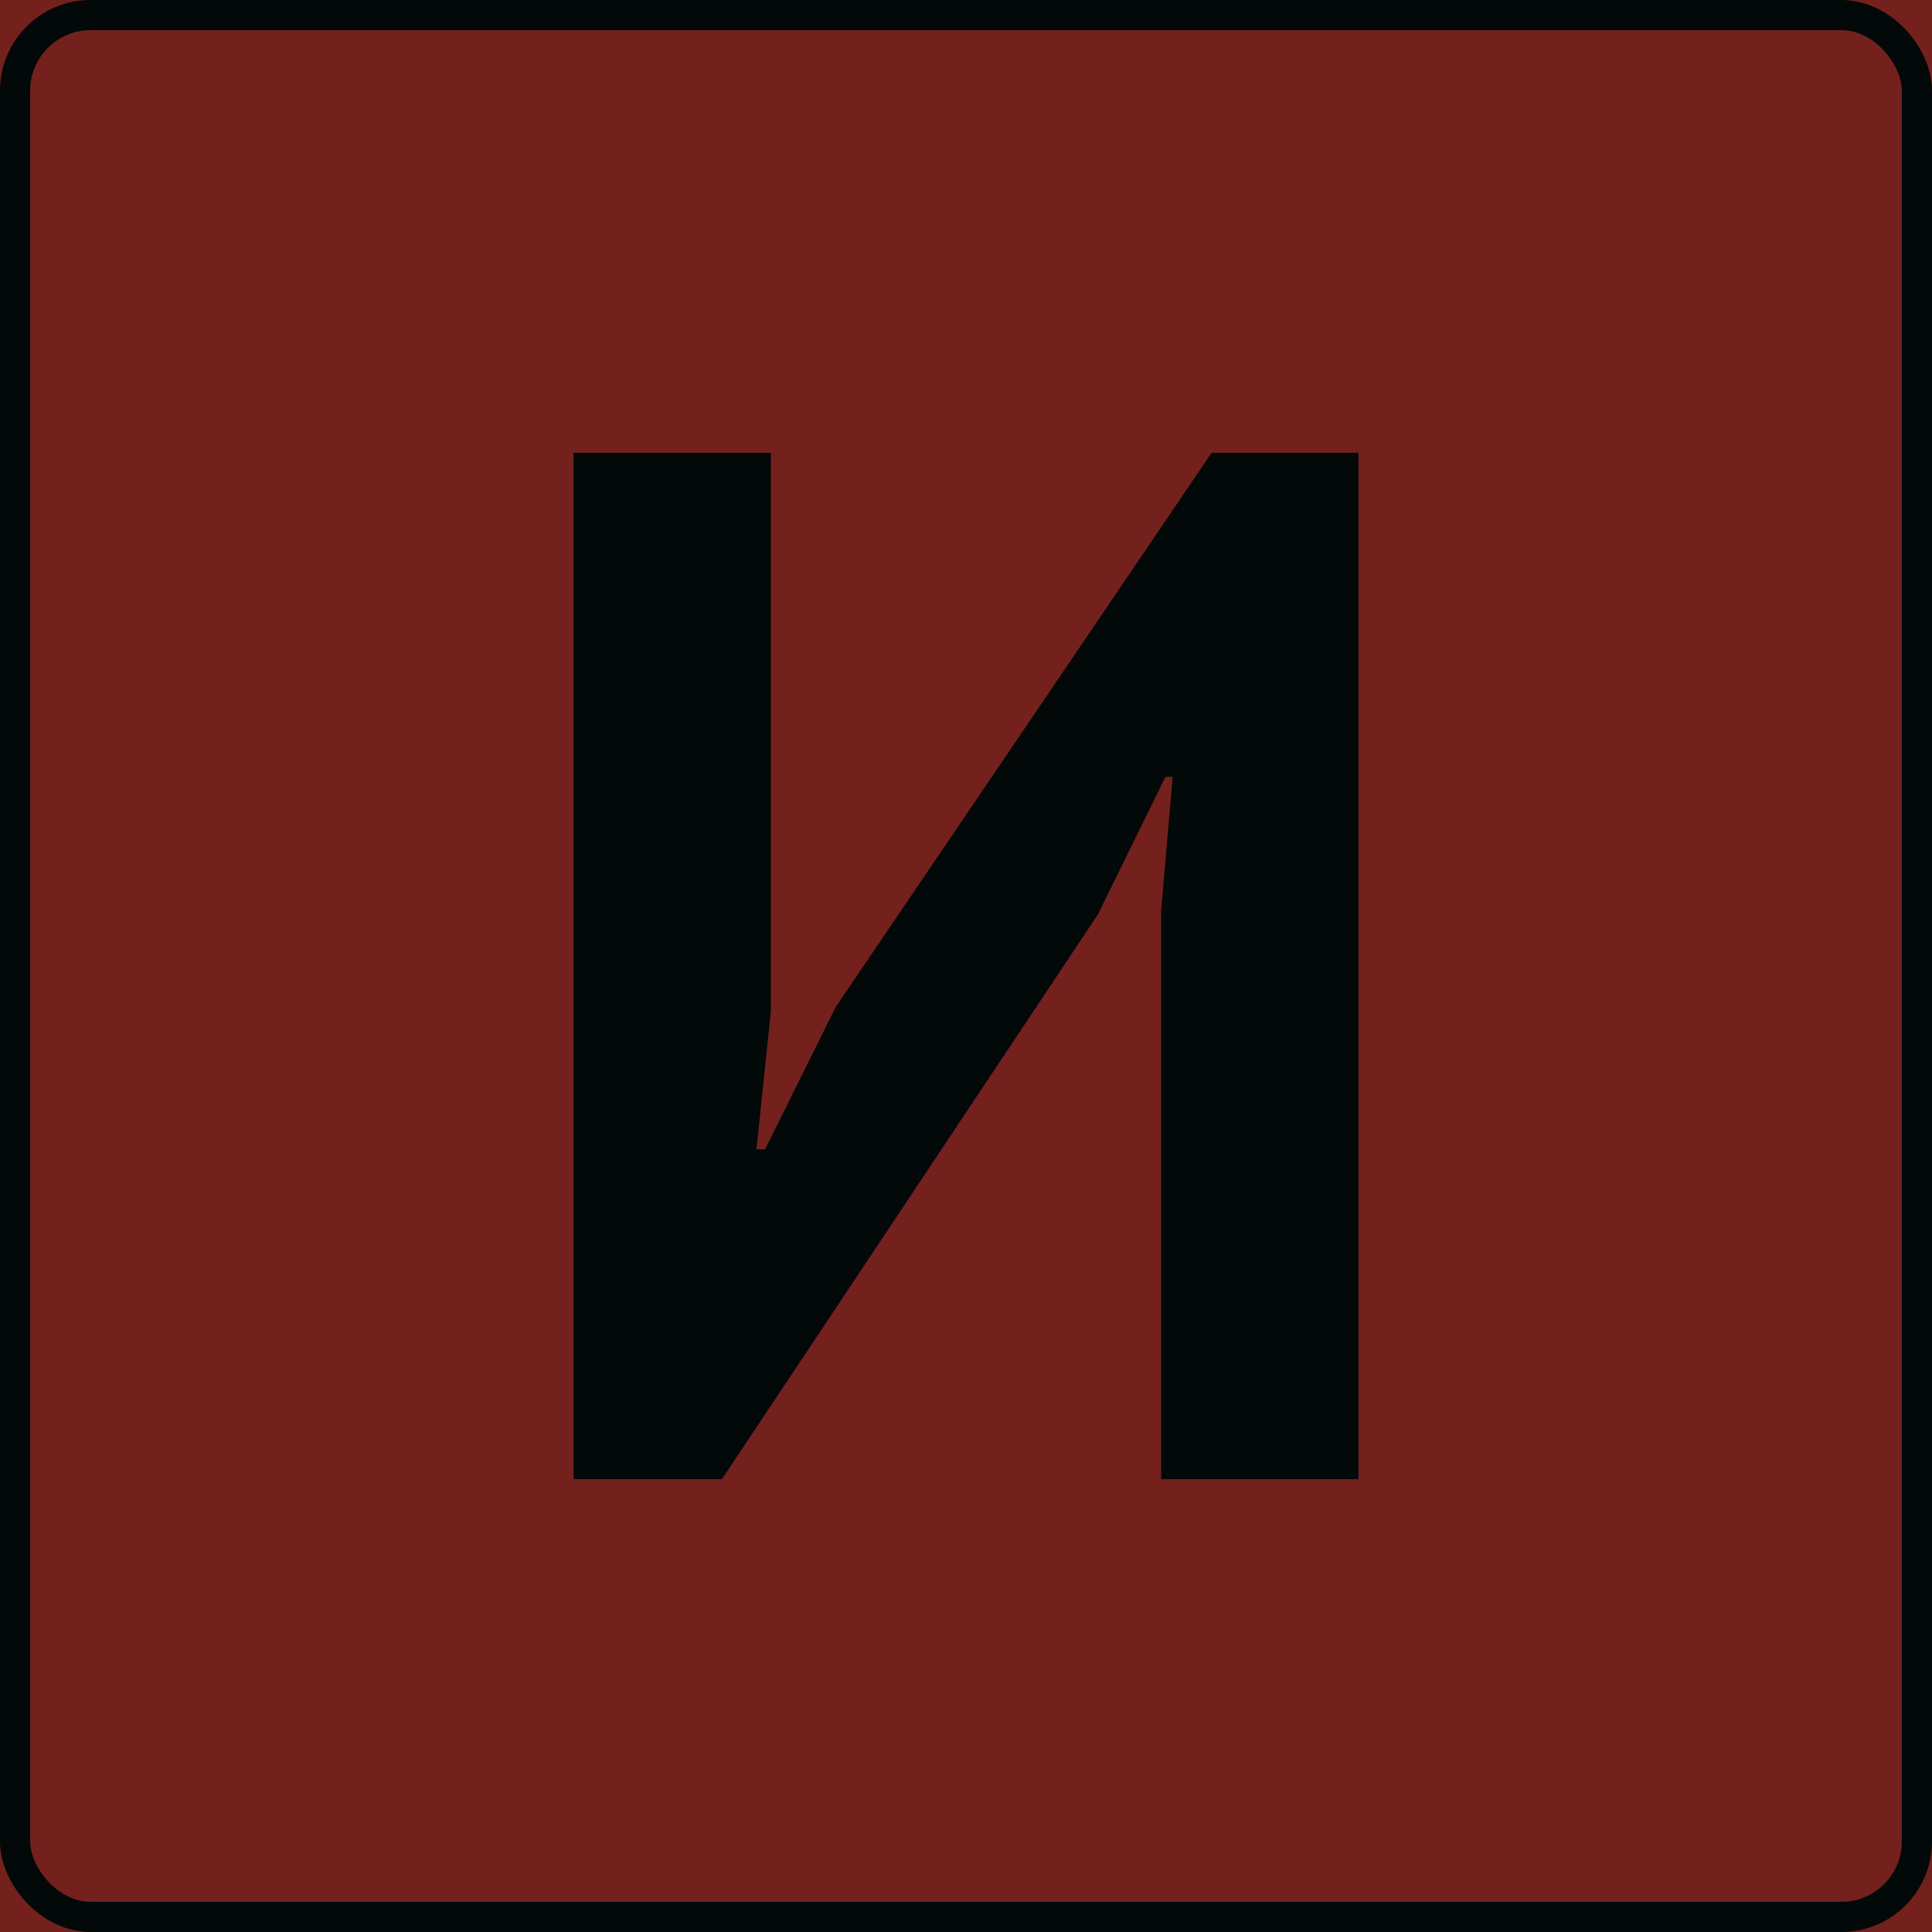 <?xml version="1.0" encoding="UTF-8"?> <svg xmlns="http://www.w3.org/2000/svg" width="64" height="64" viewBox="0 0 64 64" fill="none"> <g clip-path="url(#clip0_212_1079)"> <rect width="64" height="64" fill="#74211E"></rect> <path d="M38.464 30.154L38.846 25.734H38.607L36.365 30.3L23.914 49H19V15H25.536V33.506L25.059 38.071H25.345L27.683 33.36L40.134 15H45V49H38.464V30.154Z" fill="#030909"></path> <rect x="0.5" y="0.5" width="63" height="63" rx="2.5" stroke="#030909"></rect> </g> <defs> <clipPath id="clip0_212_1079"> <rect width="64" height="64" fill="white"></rect> </clipPath> </defs> </svg> 
